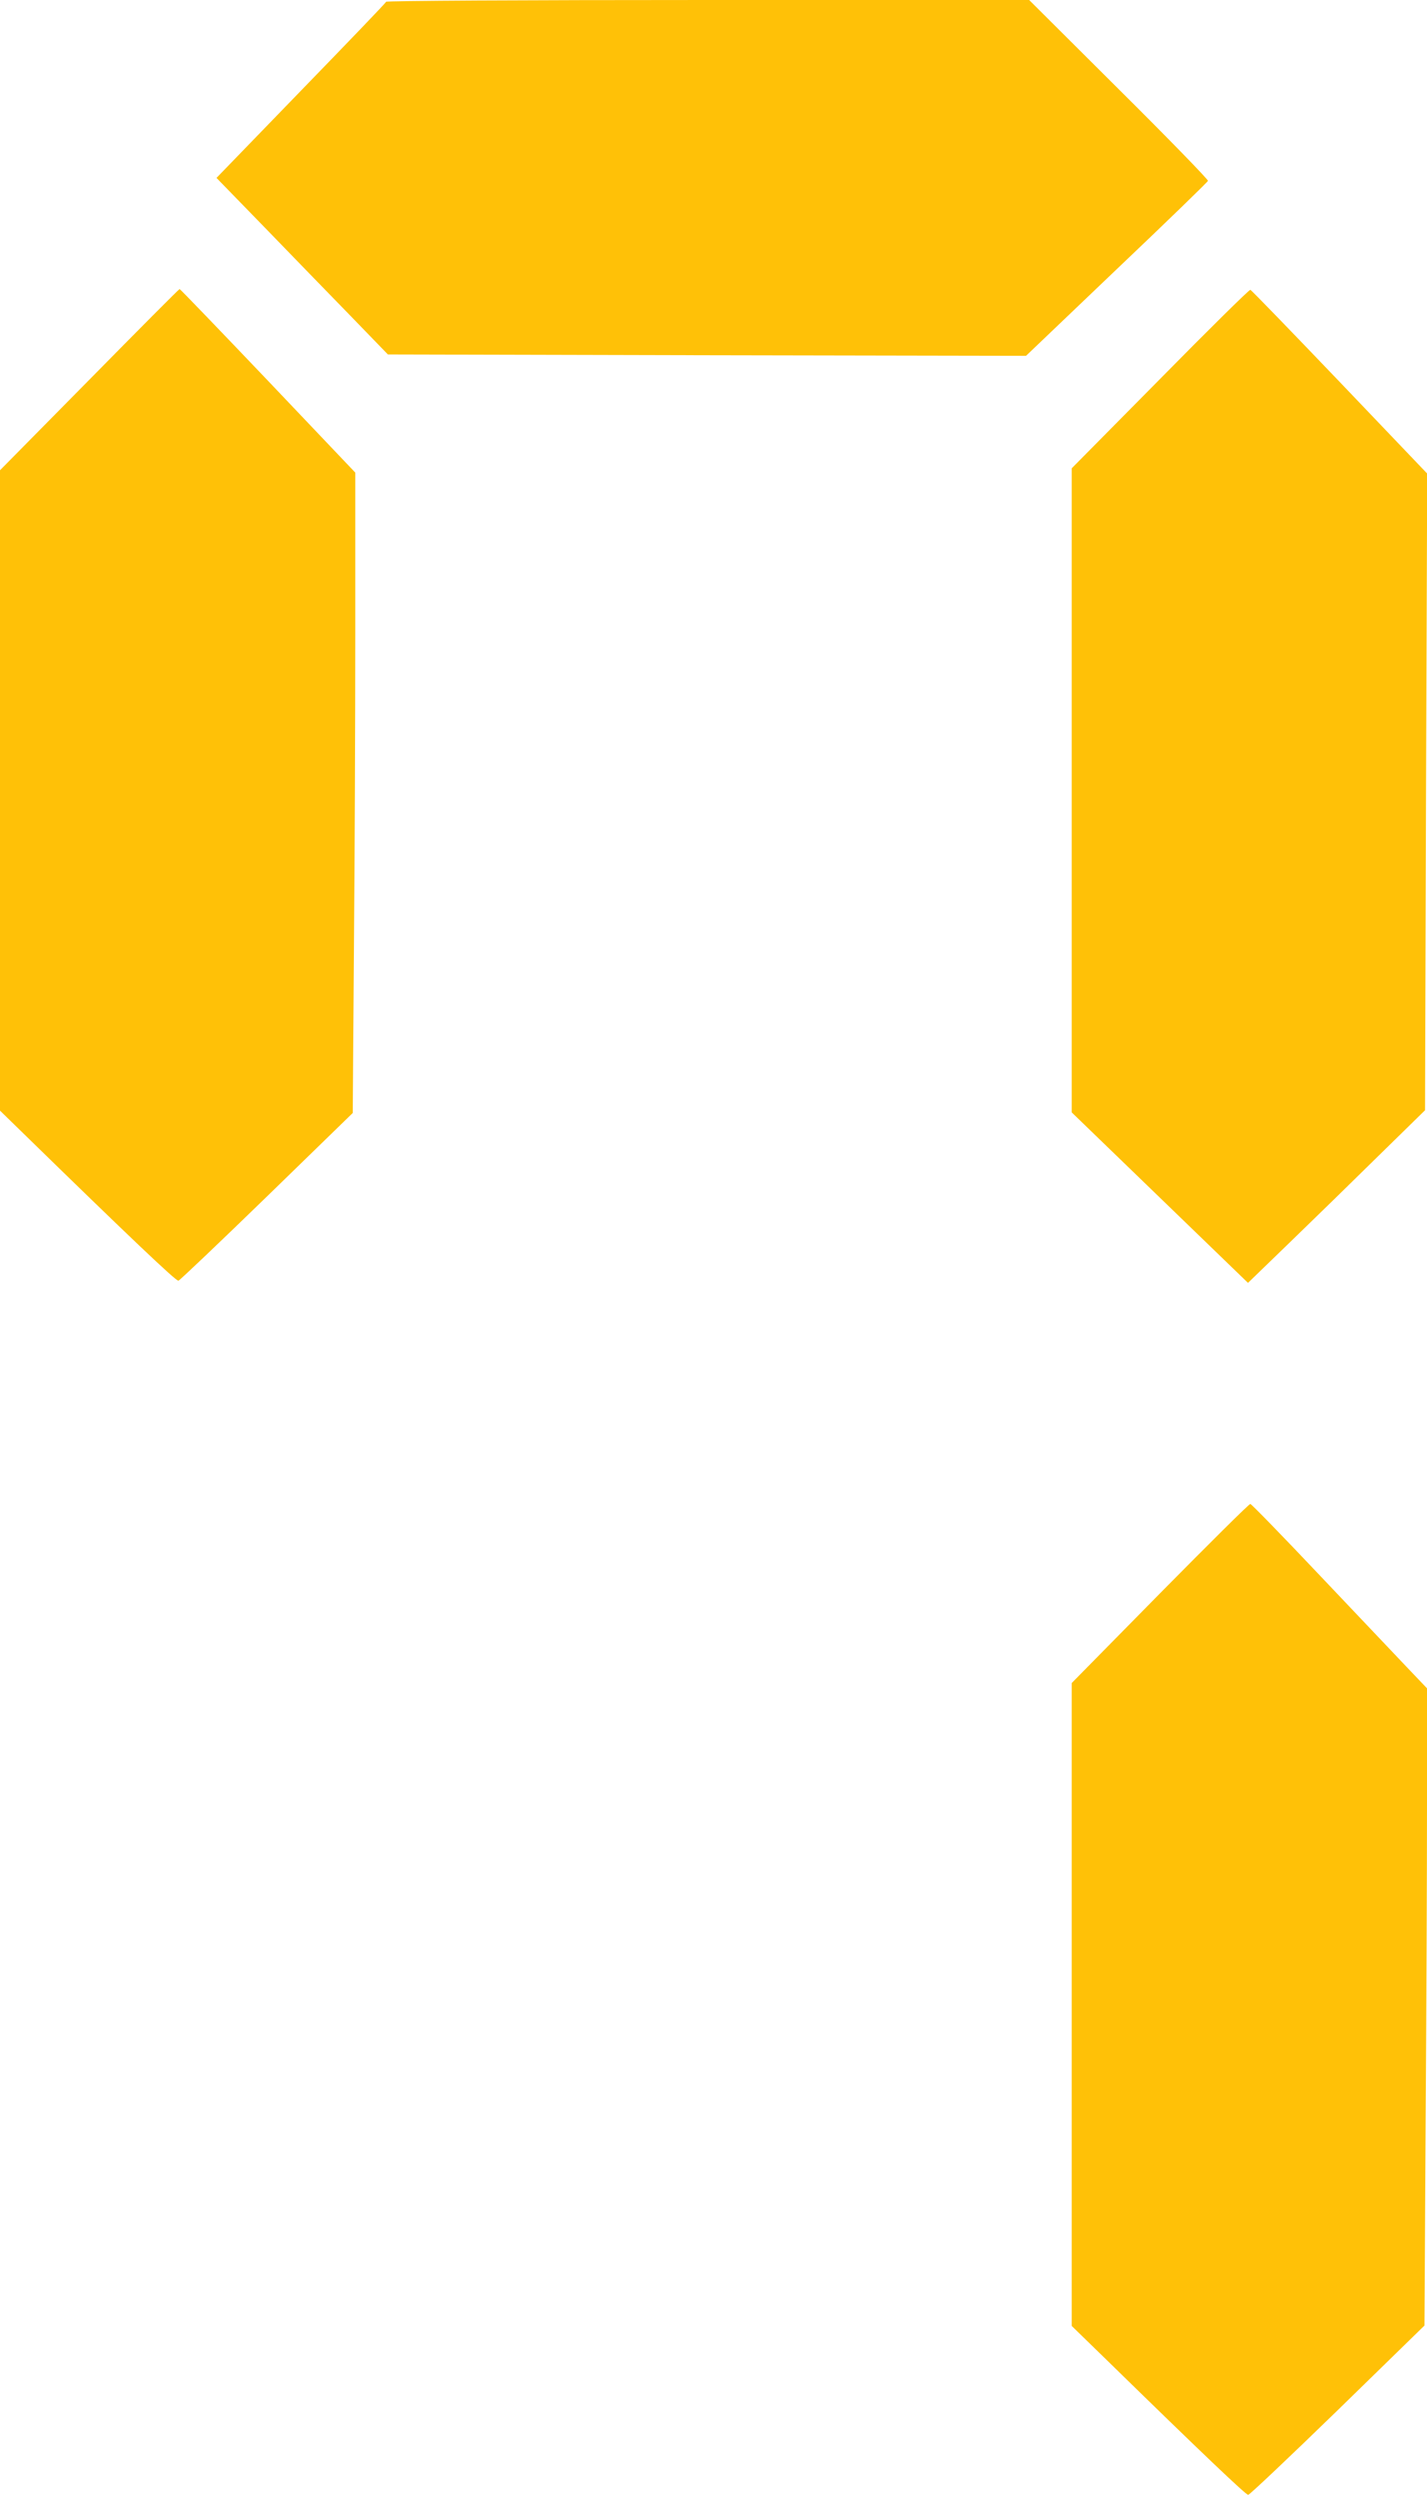 <?xml version="1.0" standalone="no"?>
<!DOCTYPE svg PUBLIC "-//W3C//DTD SVG 20010904//EN"
 "http://www.w3.org/TR/2001/REC-SVG-20010904/DTD/svg10.dtd">
<svg version="1.0" xmlns="http://www.w3.org/2000/svg"
 width="731pt" height="1280pt" viewBox="0 0 731 1280"
 preserveAspectRatio="xMidYMid meet">
<g transform="translate(0,1280) scale(0.1,-0.1)"
fill="#ffc107" stroke="none">
<path d="M1978 12791 c-1 -5 -198 -210 -436 -455 l-433 -447 253 -260 c139
-144 337 -347 439 -452 l186 -192 1634 -4 1635 -3 464 443 c256 243 466 447
468 453 1 7 -204 218 -457 469 l-459 457 -1645 0 c-947 0 -1647 -4 -1649 -9z"/>
<path d="M458 10856 l-458 -464 0 -1640 0 -1639 118 -115 c537 -524 784 -759
796 -756 7 2 211 196 453 431 l440 428 6 826 c4 455 7 1192 7 1640 l0 813
-447 470 c-246 258 -450 470 -453 470 -3 0 -211 -209 -462 -464z"/>
<path d="M5943 10860 l-453 -458 0 -1649 0 -1649 452 -437 451 -436 216 209
c119 115 323 314 453 442 l238 233 5 1630 6 1630 -448 469 c-247 258 -453 471
-458 472 -6 1 -214 -204 -462 -456z"/>
<path d="M5942 4641 l-452 -459 0 -1646 0 -1646 188 -183 c482 -471 704 -682
716 -682 7 0 213 195 458 433 l445 434 6 1041 c4 573 7 1308 7 1632 l0 590
-103 108 c-56 59 -257 271 -447 471 -190 201 -350 365 -355 365 -6 1 -214
-206 -463 -458z"/>
</g>
</svg>
